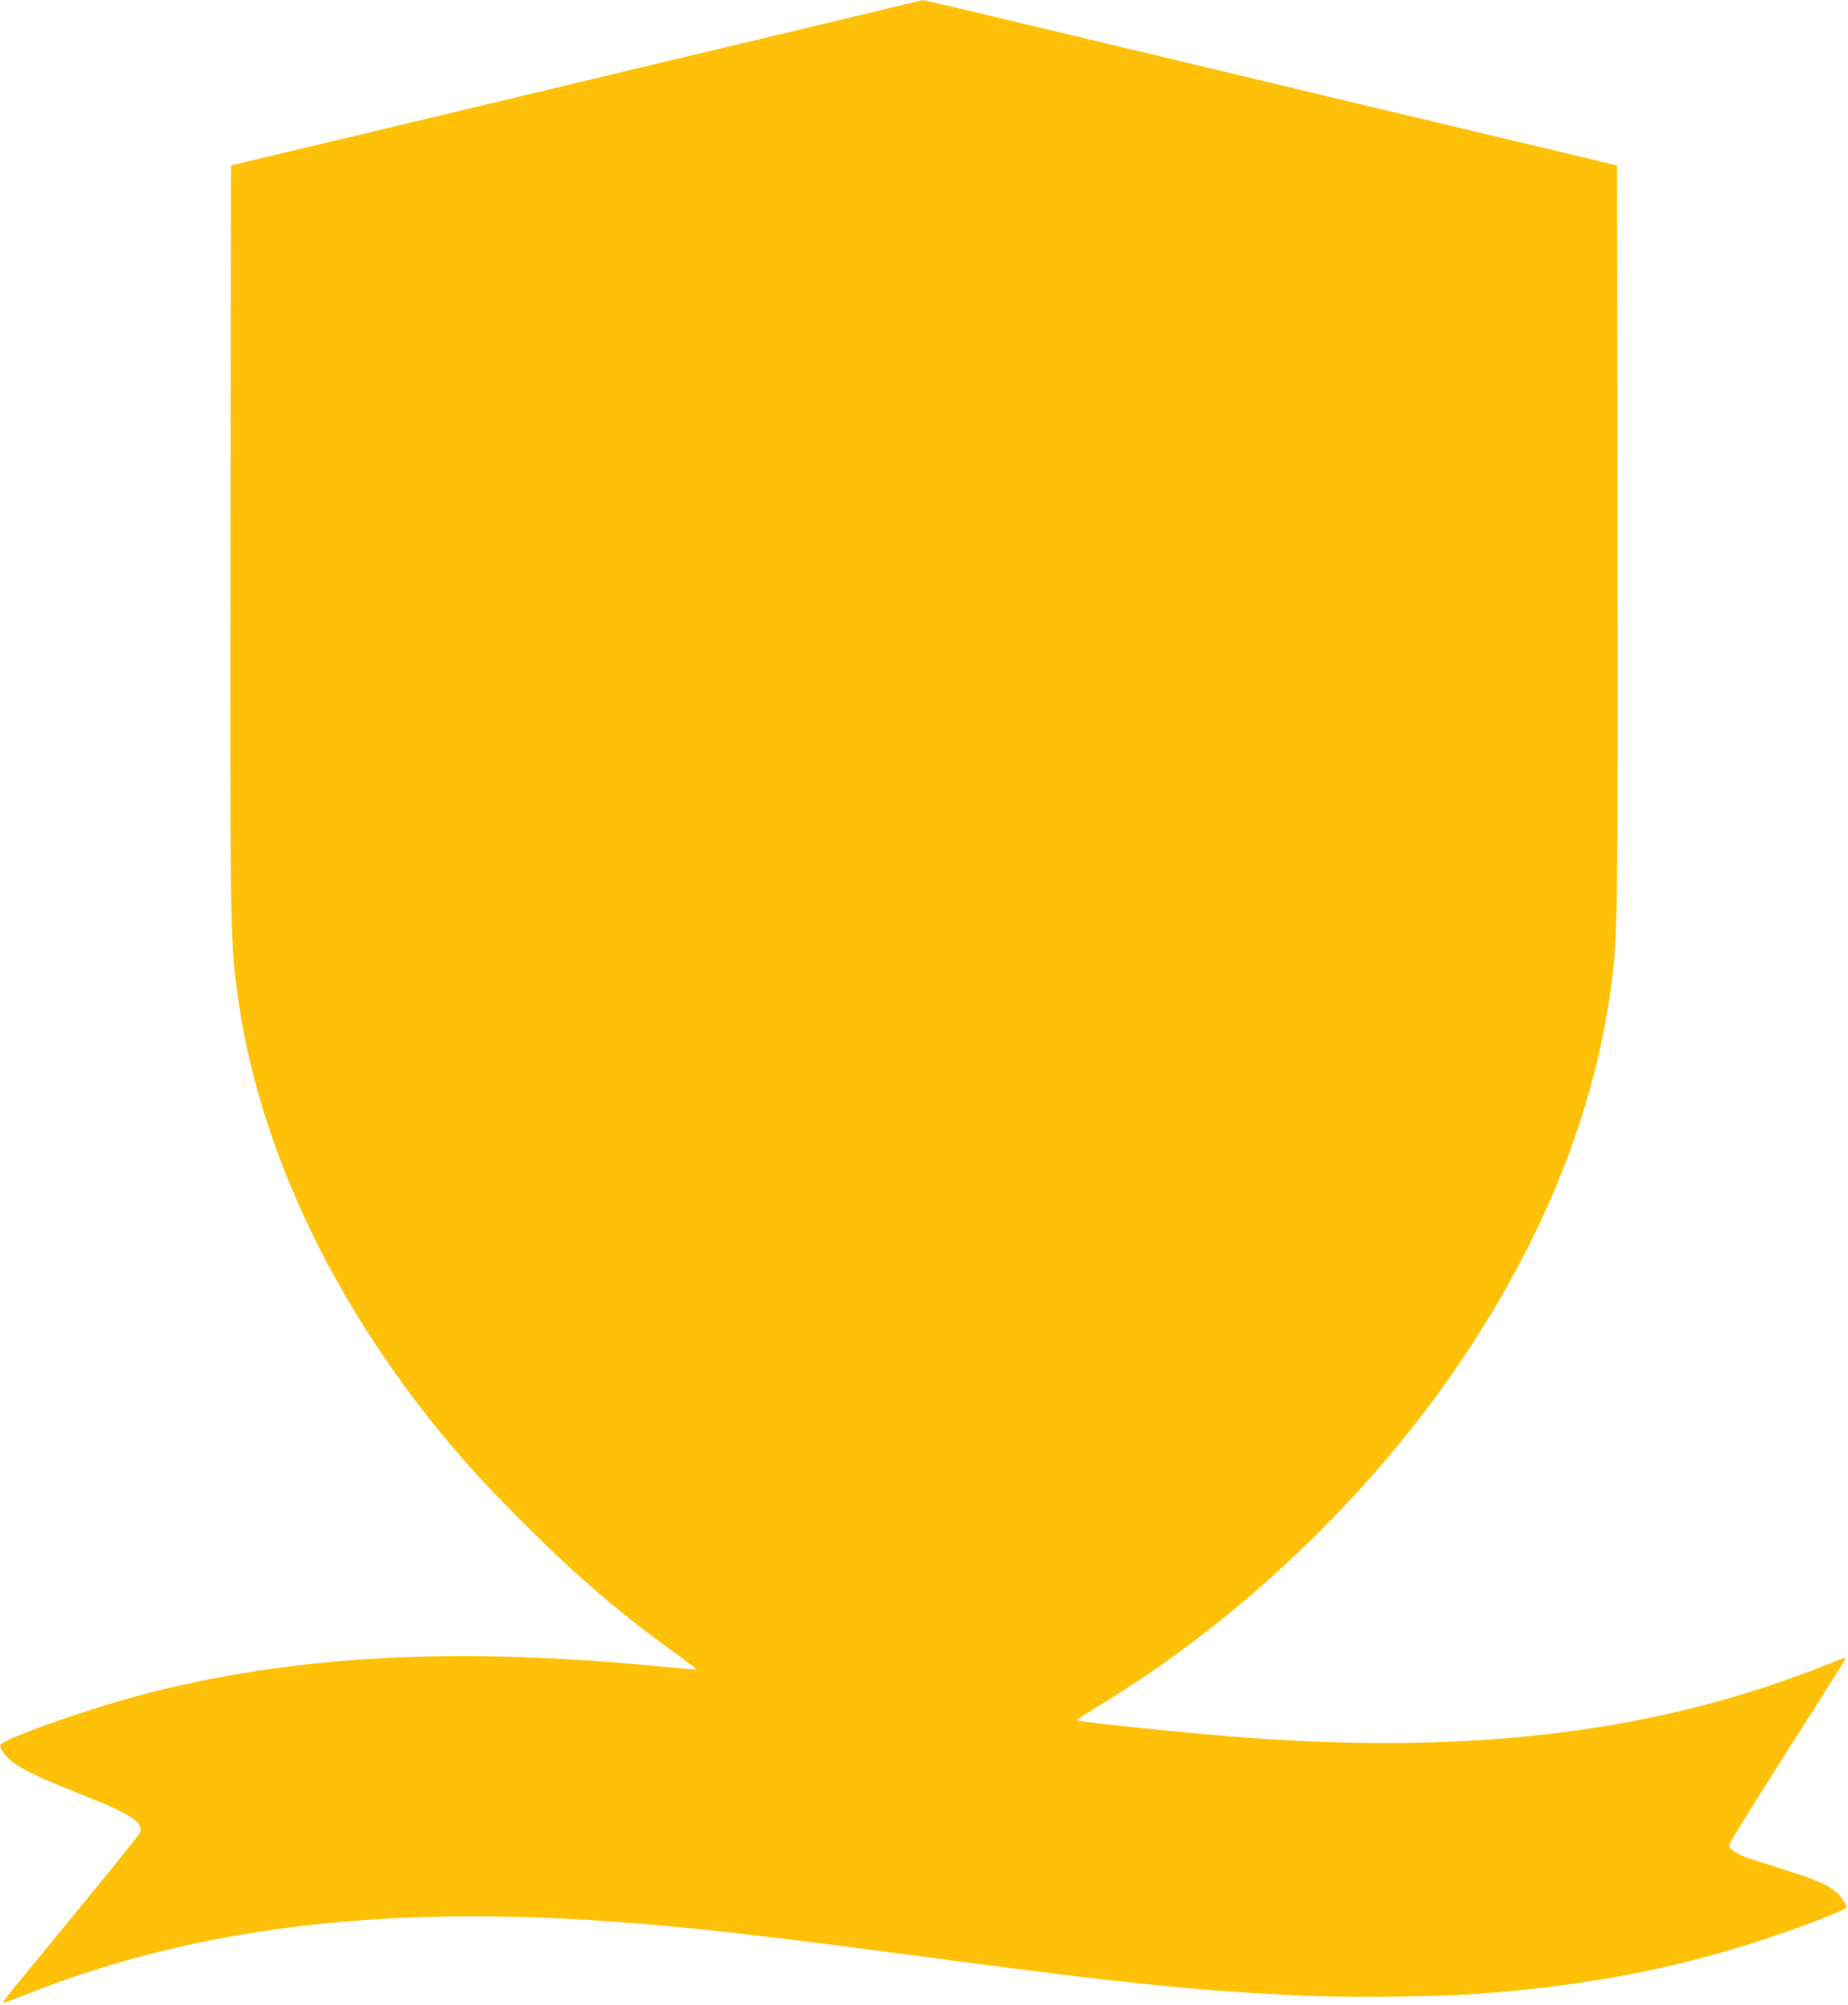 <?xml version="1.0" standalone="no"?>
<!DOCTYPE svg PUBLIC "-//W3C//DTD SVG 20010904//EN"
 "http://www.w3.org/TR/2001/REC-SVG-20010904/DTD/svg10.dtd">
<svg version="1.0" xmlns="http://www.w3.org/2000/svg"
 width="1180pt" height="1280pt" viewBox="0 0 1180 1280"
 preserveAspectRatio="xMidYMid meet">
<g transform="translate(0,1280) scale(0.1,-0.1)"
fill="#ffc107" stroke="none">
<path d="M5520 12710 c-476 -114 -961 -230 -1445 -345 -366 -88 -733 -175
-1655 -396 -212 -50 -511 -122 -665 -158 l-280 -67 -3 -2354 c-3 -2373 -1
-2559 33 -2850 111 -951 545 -1928 1254 -2820 167 -209 327 -387 571 -631 345
-345 612 -576 972 -836 81 -59 146 -109 144 -111 -2 -2 -98 6 -212 17 -1322
130 -2366 74 -3329 -179 -350 -92 -896 -286 -903 -321 -4 -24 35 -77 85 -113
71 -52 182 -103 441 -206 311 -123 394 -179 365 -242 -6 -13 -181 -230 -388
-483 -208 -253 -405 -493 -438 -534 -40 -49 -54 -72 -42 -68 11 3 88 32 171
65 1045 411 2218 557 3674 457 524 -37 986 -89 2085 -235 1216 -162 1710 -212
2370 -241 291 -13 848 -7 1100 11 688 48 1283 162 1865 357 232 77 500 182
500 195 0 18 -29 63 -57 90 -62 59 -142 91 -519 208 -111 34 -174 70 -174 100
0 10 169 283 375 606 207 323 374 588 372 590 -2 2 -53 -16 -113 -40 -1074
-431 -2237 -578 -3714 -470 -315 23 -1035 96 -1079 110 -7 2 40 36 105 75 914
547 1770 1362 2359 2244 532 797 849 1606 950 2424 33 267 36 492 33 2846 l-3
2339 -280 67 c-238 56 -695 166 -1570 374 -99 24 -466 112 -815 195 -349 83
-716 171 -815 195 -636 152 -947 225 -953 224 -4 0 -171 -40 -372 -89z"/>
</g>
</svg>
